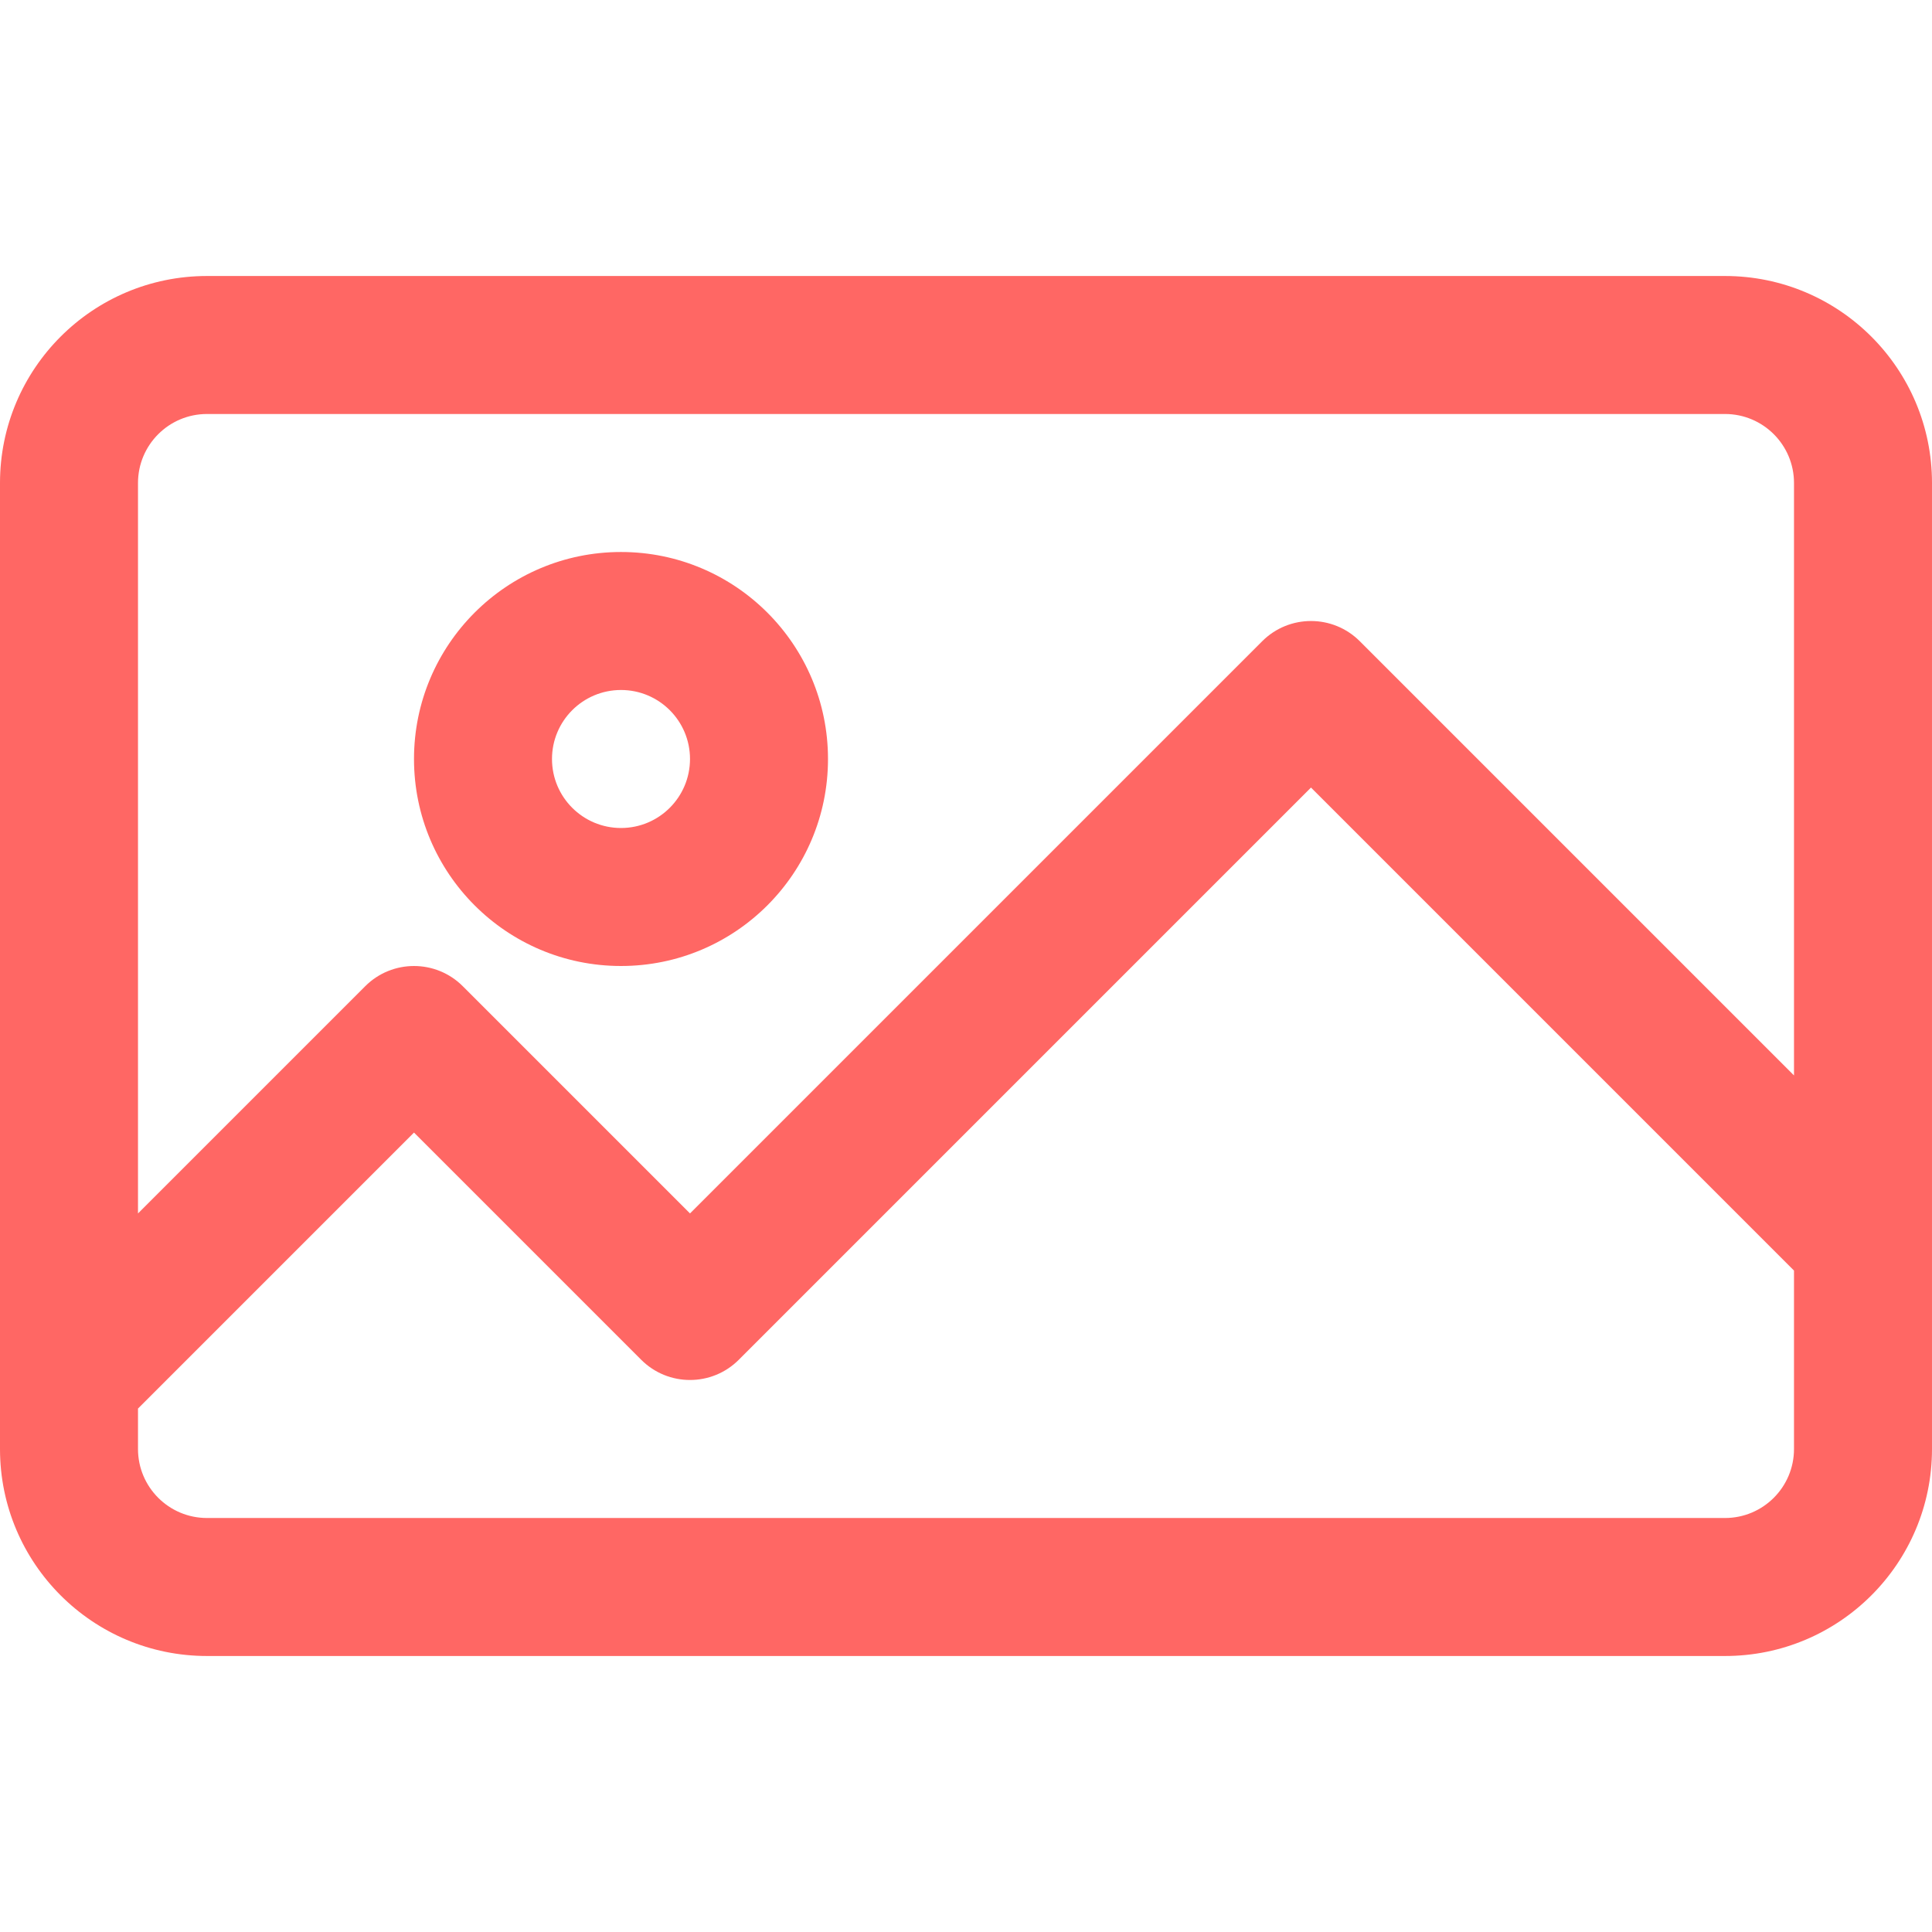 <?xml version="1.0"?>
<svg xmlns="http://www.w3.org/2000/svg" xmlns:xlink="http://www.w3.org/1999/xlink" xmlns:svgjs="http://svgjs.com/svgjs" version="1.1" width="512" height="512" x="0" y="0" viewBox="0 0 477.867 477.867" style="enable-background:new 0 0 512 512" xml:space="preserve" class=""><g>
<g xmlns="http://www.w3.org/2000/svg">
	<g>
		<path d="M426.667,68.267H51.2c-28.277,0-51.2,22.923-51.2,51.2V358.4c0,28.277,22.923,51.2,51.2,51.2h375.467    c28.277,0,51.2-22.923,51.2-51.2V119.467C477.867,91.19,454.944,68.267,426.667,68.267z M443.733,358.4    c0,9.426-7.641,17.067-17.067,17.067H51.2c-9.426,0-17.067-7.641-17.067-17.067v-10.001l68.267-68.267l56.201,56.201    c6.664,6.663,17.468,6.663,24.132,0l141.534-141.534l119.467,119.467V358.4z M443.733,266.001L336.333,158.601    c-6.664-6.663-17.468-6.663-24.132,0L170.667,300.134l-56.201-56.201c-6.664-6.663-17.468-6.663-24.132,0l-56.201,56.201V119.467    c0-9.426,7.641-17.067,17.067-17.067h375.467c9.426,0,17.067,7.641,17.067,17.067V266.001z" fill="#ff6764" data-original="#000000" style=""/>
	</g>
</g>
<g xmlns="http://www.w3.org/2000/svg">
	<g>
		<path d="M153.6,136.533c-28.277,0-51.2,22.923-51.2,51.2c0,28.277,22.923,51.2,51.2,51.2s51.2-22.923,51.2-51.2    C204.8,159.456,181.877,136.533,153.6,136.533z M153.6,204.8c-9.426,0-17.067-7.641-17.067-17.067    c0-9.426,7.641-17.067,17.067-17.067s17.067,7.641,17.067,17.067C170.667,197.159,163.026,204.8,153.6,204.8z" fill="#ff6764" data-original="#000000" style=""/>
	</g>
</g>
<g xmlns="http://www.w3.org/2000/svg">
</g>
<g xmlns="http://www.w3.org/2000/svg">
</g>
<g xmlns="http://www.w3.org/2000/svg">
</g>
<g xmlns="http://www.w3.org/2000/svg">
</g>
<g xmlns="http://www.w3.org/2000/svg">
</g>
<g xmlns="http://www.w3.org/2000/svg">
</g>
<g xmlns="http://www.w3.org/2000/svg">
</g>
<g xmlns="http://www.w3.org/2000/svg">
</g>
<g xmlns="http://www.w3.org/2000/svg">
</g>
<g xmlns="http://www.w3.org/2000/svg">
</g>
<g xmlns="http://www.w3.org/2000/svg">
</g>
<g xmlns="http://www.w3.org/2000/svg">
</g>
<g xmlns="http://www.w3.org/2000/svg">
</g>
<g xmlns="http://www.w3.org/2000/svg">
</g>
<g xmlns="http://www.w3.org/2000/svg">
</g>
</g></svg>
